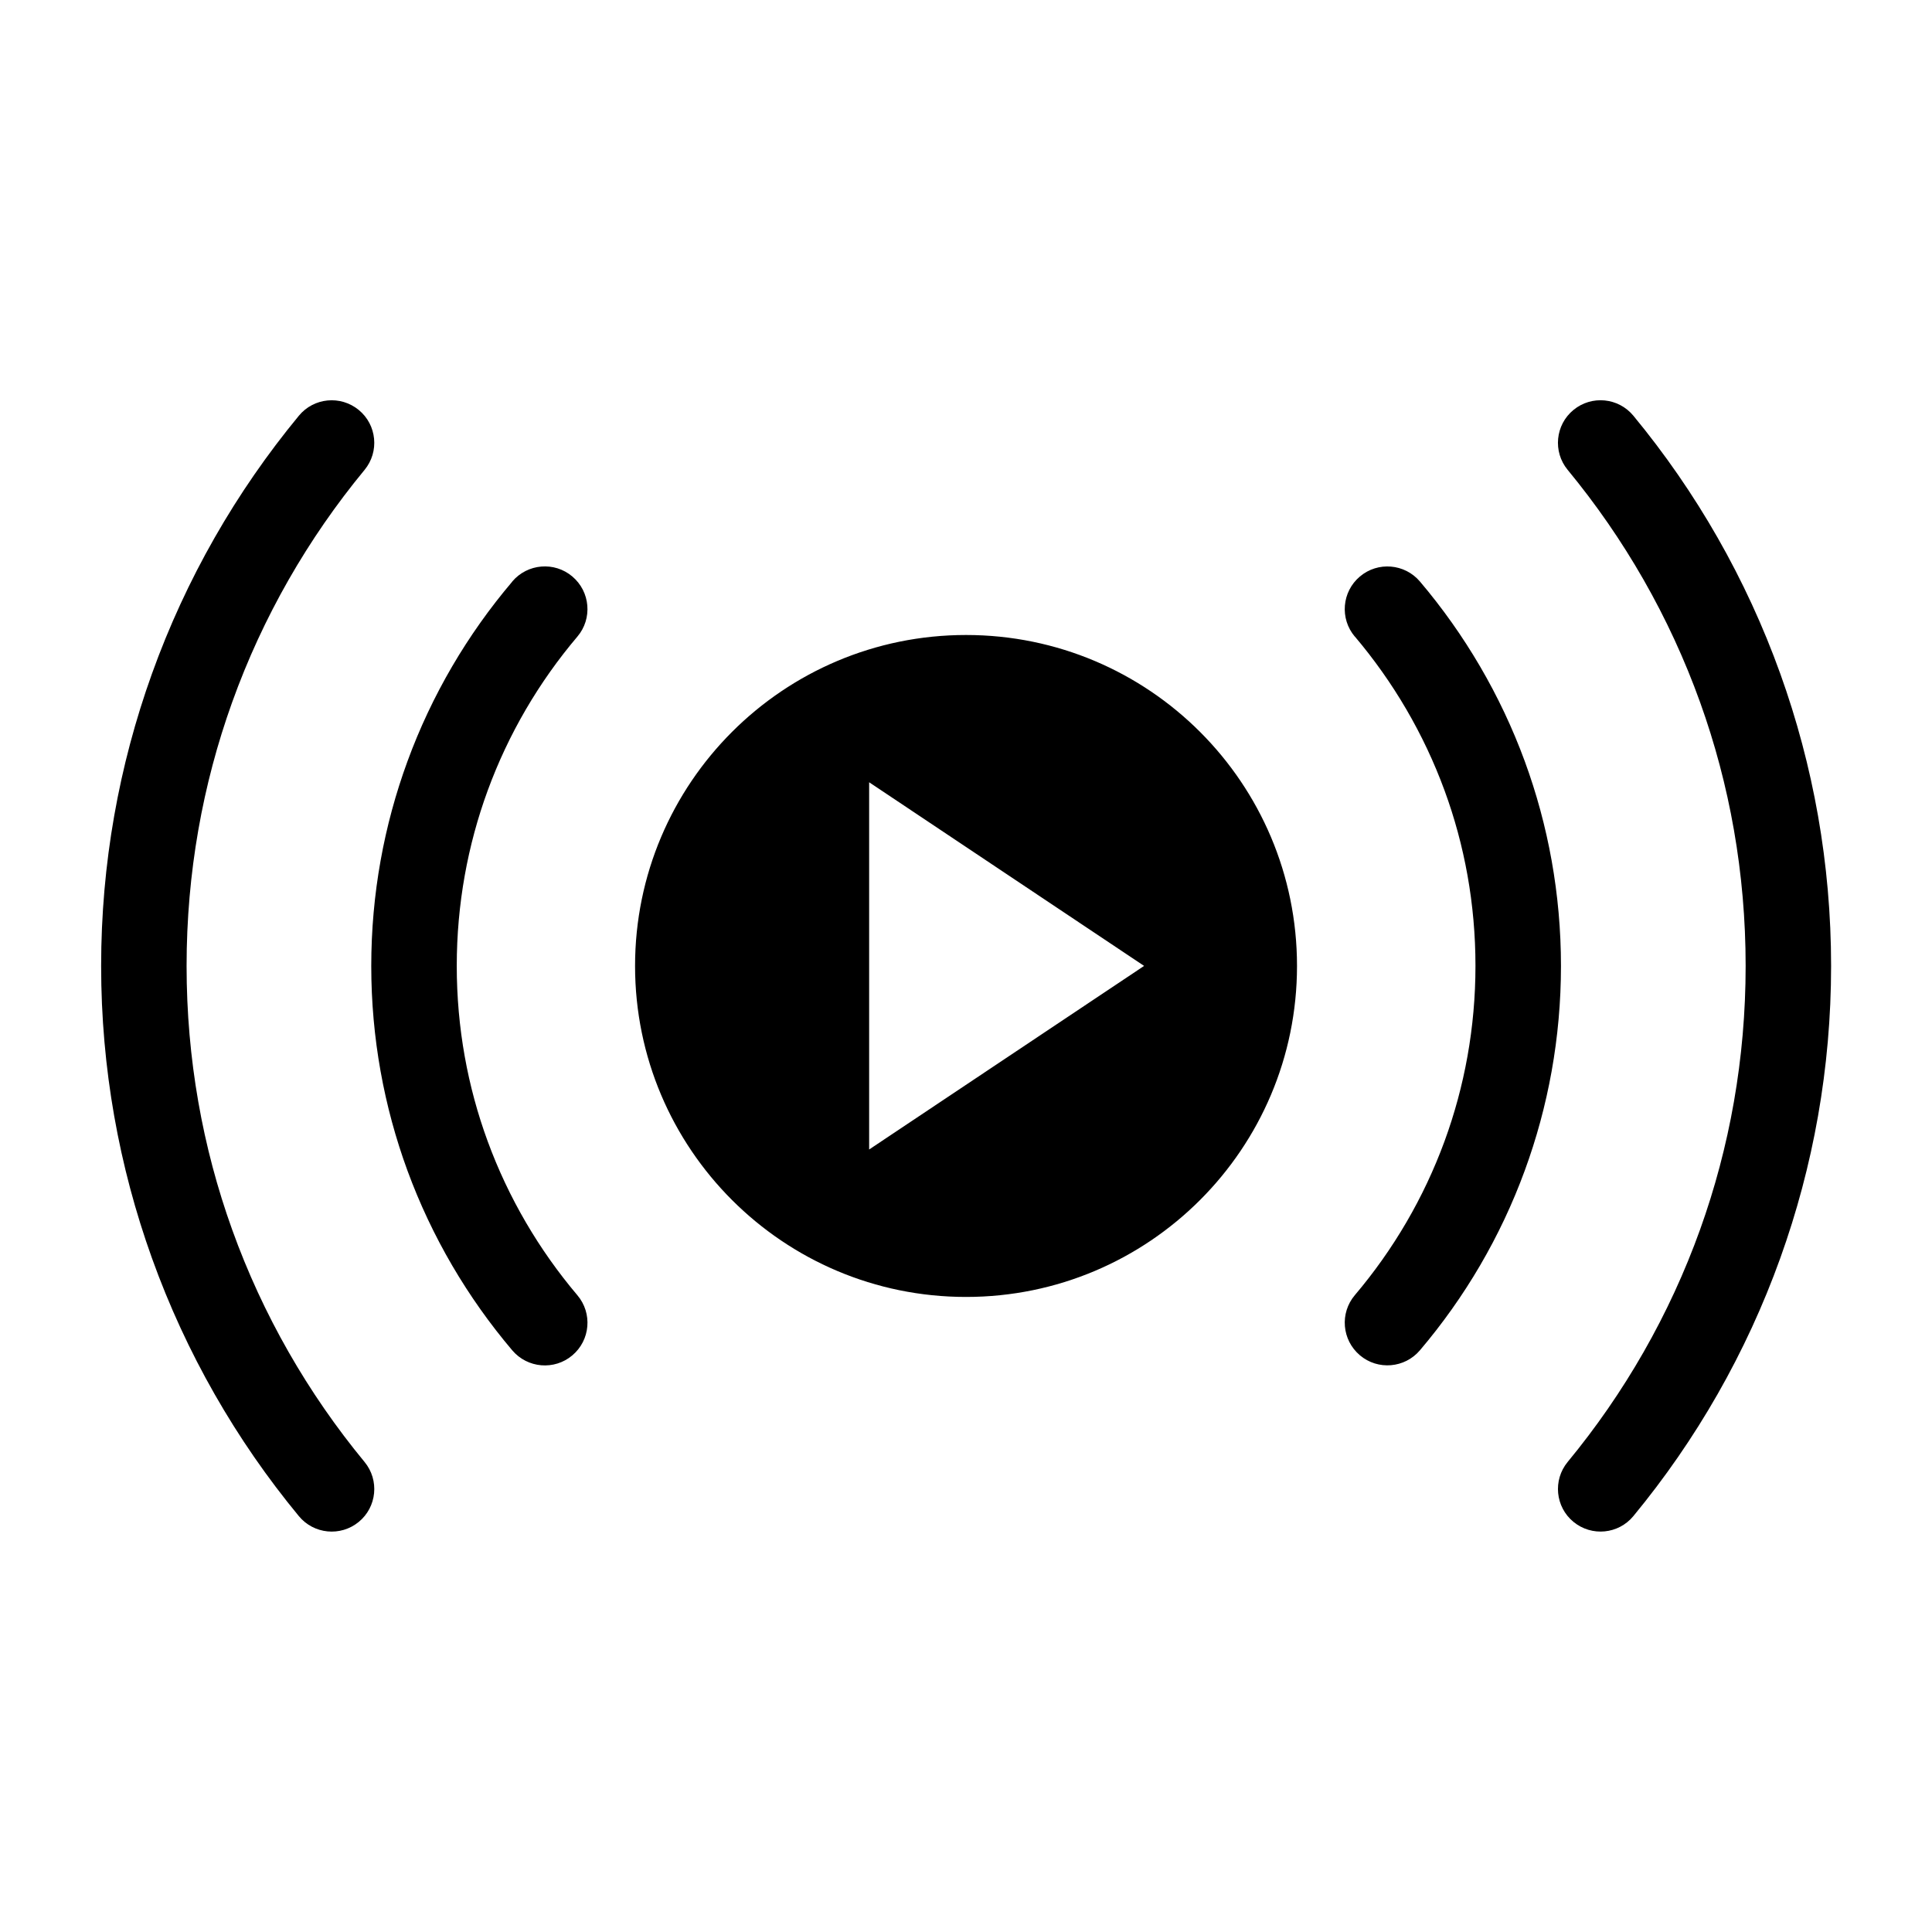 <?xml version="1.0" encoding="UTF-8"?>
<!-- Uploaded to: SVG Find, www.svgrepo.com, Generator: SVG Find Mixer Tools -->
<svg fill="#000000" width="800px" height="800px" version="1.1" viewBox="144 144 512 512" xmlns="http://www.w3.org/2000/svg">
 <path d="m400.01 312.28c48.441 0 87.711 39.266 87.711 87.711 0 48.441-39.266 87.711-87.711 87.711-48.441 0-87.711-39.266-87.711-87.711 0-48.441 39.266-87.711 87.711-87.711zm103.04 0.438c-4.035-4.762-3.445-11.895 1.328-15.93 4.762-4.035 11.895-3.43 15.93 1.328 11.863 13.996 21.328 30.078 27.766 47.609 6.211 16.941 9.598 35.23 9.598 54.246 0 19.027-3.387 37.301-9.598 54.246-6.422 17.547-15.898 33.629-27.766 47.609-4.035 4.762-11.168 5.367-15.93 1.328-4.762-4.035-5.367-11.168-1.328-15.93 10.156-11.984 18.258-25.754 23.773-40.809 5.289-14.449 8.191-30.109 8.191-46.461 0-16.367-2.887-32.012-8.191-46.461-5.516-15.039-13.633-28.824-23.773-40.809zm-262.43 218.73c3.961 4.805 3.266 11.926-1.543 15.871-4.82 3.961-11.926 3.266-15.887-1.543-16.641-20.148-29.895-43.227-38.918-68.348-8.723-24.273-13.469-50.359-13.469-77.445 0-27.102 4.746-53.172 13.469-77.445 9.023-25.121 22.277-48.184 38.918-68.348 3.961-4.82 11.062-5.5 15.887-1.543 4.805 3.945 5.5 11.062 1.543 15.871-15.023 18.199-26.996 39.012-35.109 61.621-7.801 21.734-12.062 45.238-12.062 69.844s4.246 48.109 12.062 69.844c8.117 22.609 20.086 43.41 35.109 61.621zm39.133-233.34c4.035-4.762 11.168-5.367 15.93-1.328 4.762 4.035 5.367 11.168 1.328 15.93-10.156 11.984-18.258 25.754-23.773 40.809-5.289 14.449-8.191 30.109-8.191 46.461 0 16.367 2.887 32.012 8.191 46.461 5.516 15.039 13.633 28.824 23.773 40.809 4.035 4.762 3.445 11.895-1.328 15.93-4.762 4.035-11.895 3.43-15.93-1.328-11.863-13.996-21.328-30.078-27.766-47.609-6.211-16.941-9.598-35.23-9.598-54.246 0-19.027 3.387-37.301 9.598-54.246 6.422-17.547 15.898-33.629 27.766-47.609zm297.12 247.66c-3.961 4.82-11.062 5.5-15.887 1.543-4.805-3.945-5.5-11.062-1.543-15.871 15.023-18.199 26.996-39.012 35.109-61.621 7.801-21.734 12.062-45.238 12.062-69.844s-4.246-48.109-12.062-69.844c-8.117-22.609-20.086-43.41-35.109-61.621-3.961-4.805-3.266-11.926 1.543-15.871 4.82-3.961 11.926-3.266 15.887 1.543 16.641 20.148 29.895 43.227 38.918 68.348 8.723 24.273 13.469 50.359 13.469 77.445 0 27.102-4.746 53.172-13.469 77.445-9.023 25.121-22.277 48.184-38.918 68.348zm-202.54-194.46 72.867 48.668-72.867 48.652z" fill-rule="evenodd"/>
</svg>